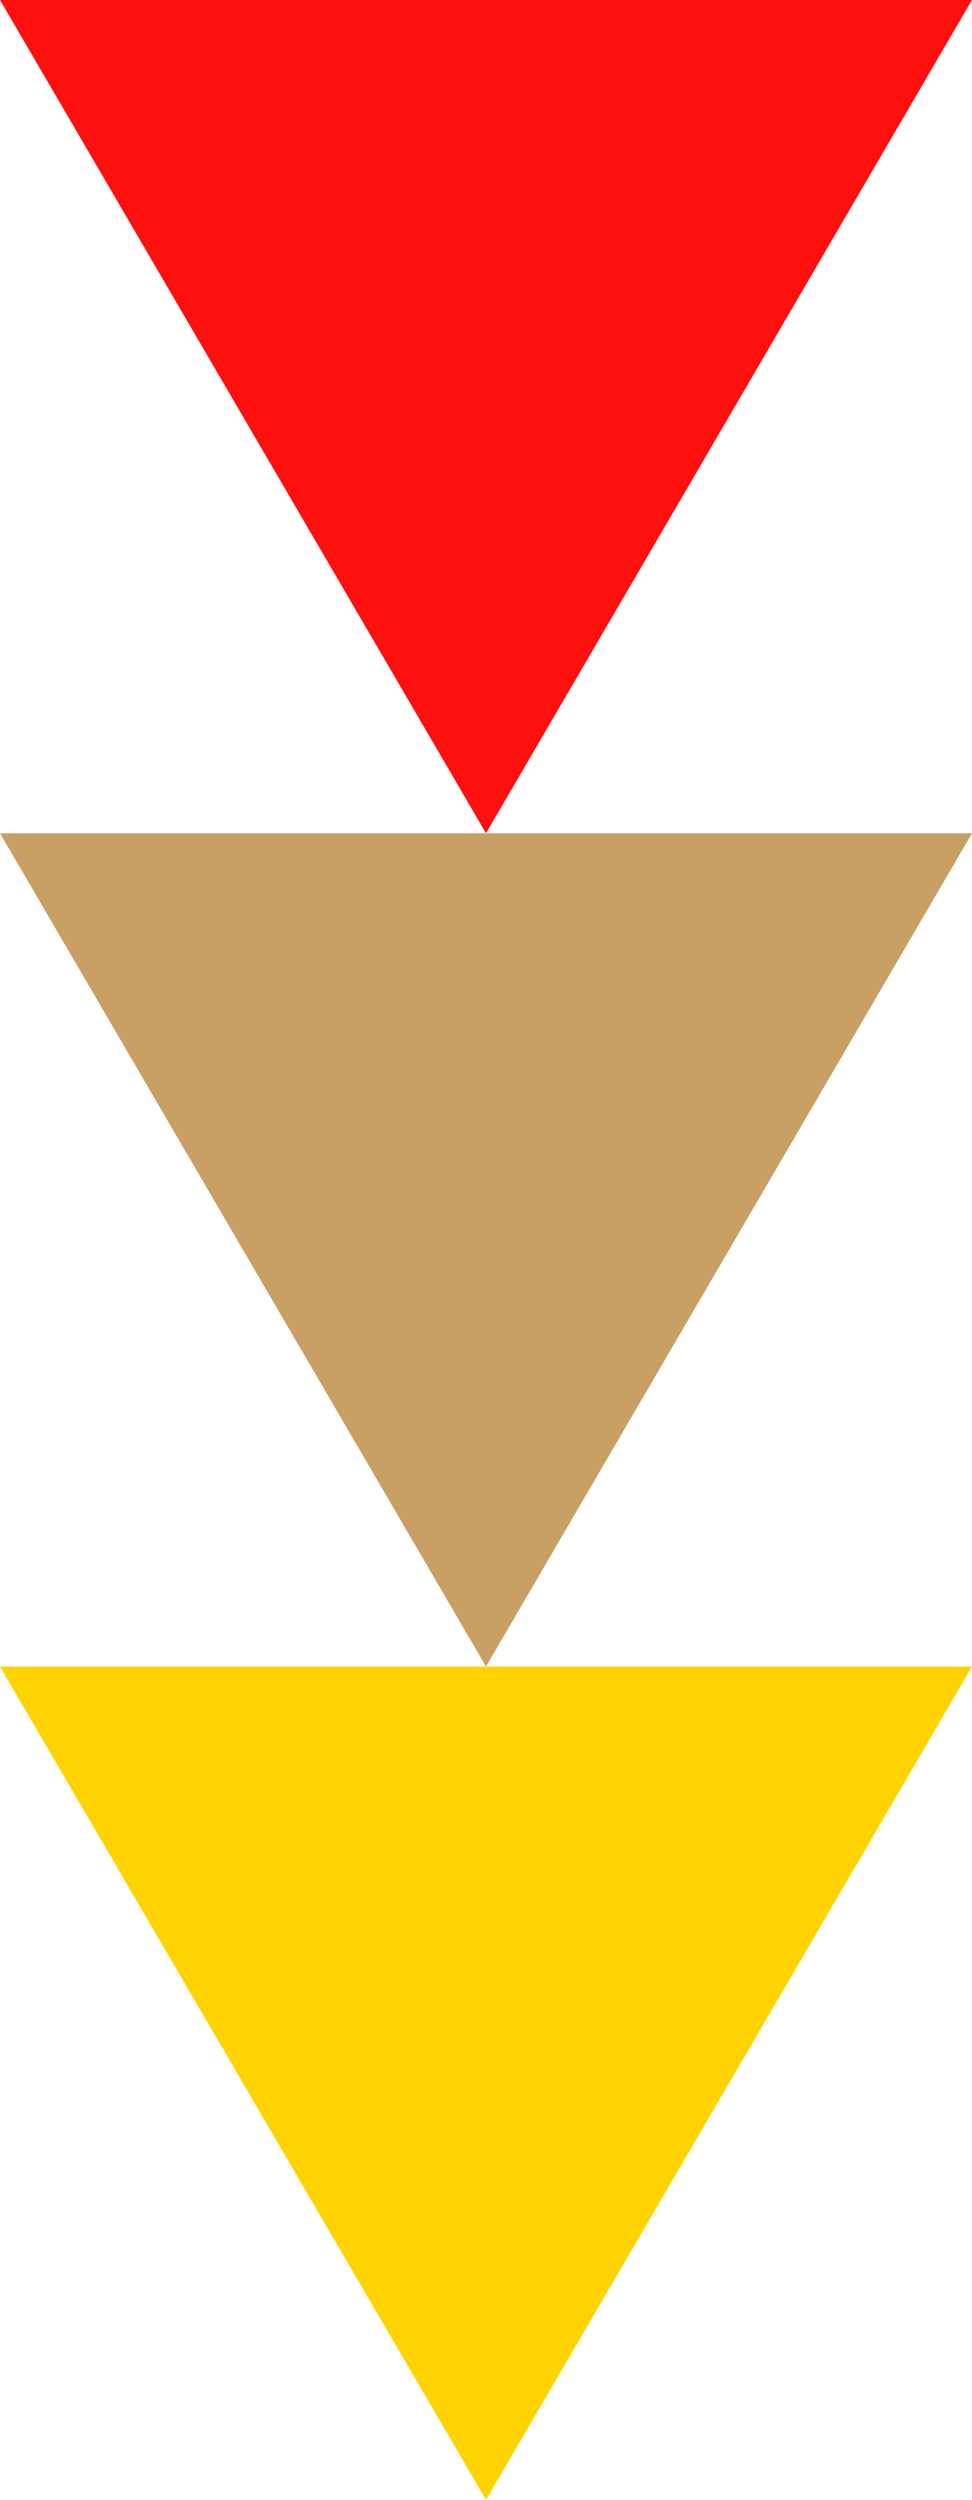 <svg id="组件_1_1" data-name="组件 1 – 1" xmlns="http://www.w3.org/2000/svg" width="21" height="54" viewBox="0 0 21 54">
  <path id="多边形_34" data-name="多边形 34" d="M10.5,0,21,18H0Z" transform="translate(21 18) rotate(180)" fill="#fe100f"/>
  <path id="多边形_35" data-name="多边形 35" d="M10.5,0,21,18H0Z" transform="translate(21 36) rotate(180)" fill="#c9a063"/>
  <path id="多边形_36" data-name="多边形 36" d="M10.5,0,21,18H0Z" transform="translate(21 54) rotate(180)" fill="#ffd300"/>
</svg>
